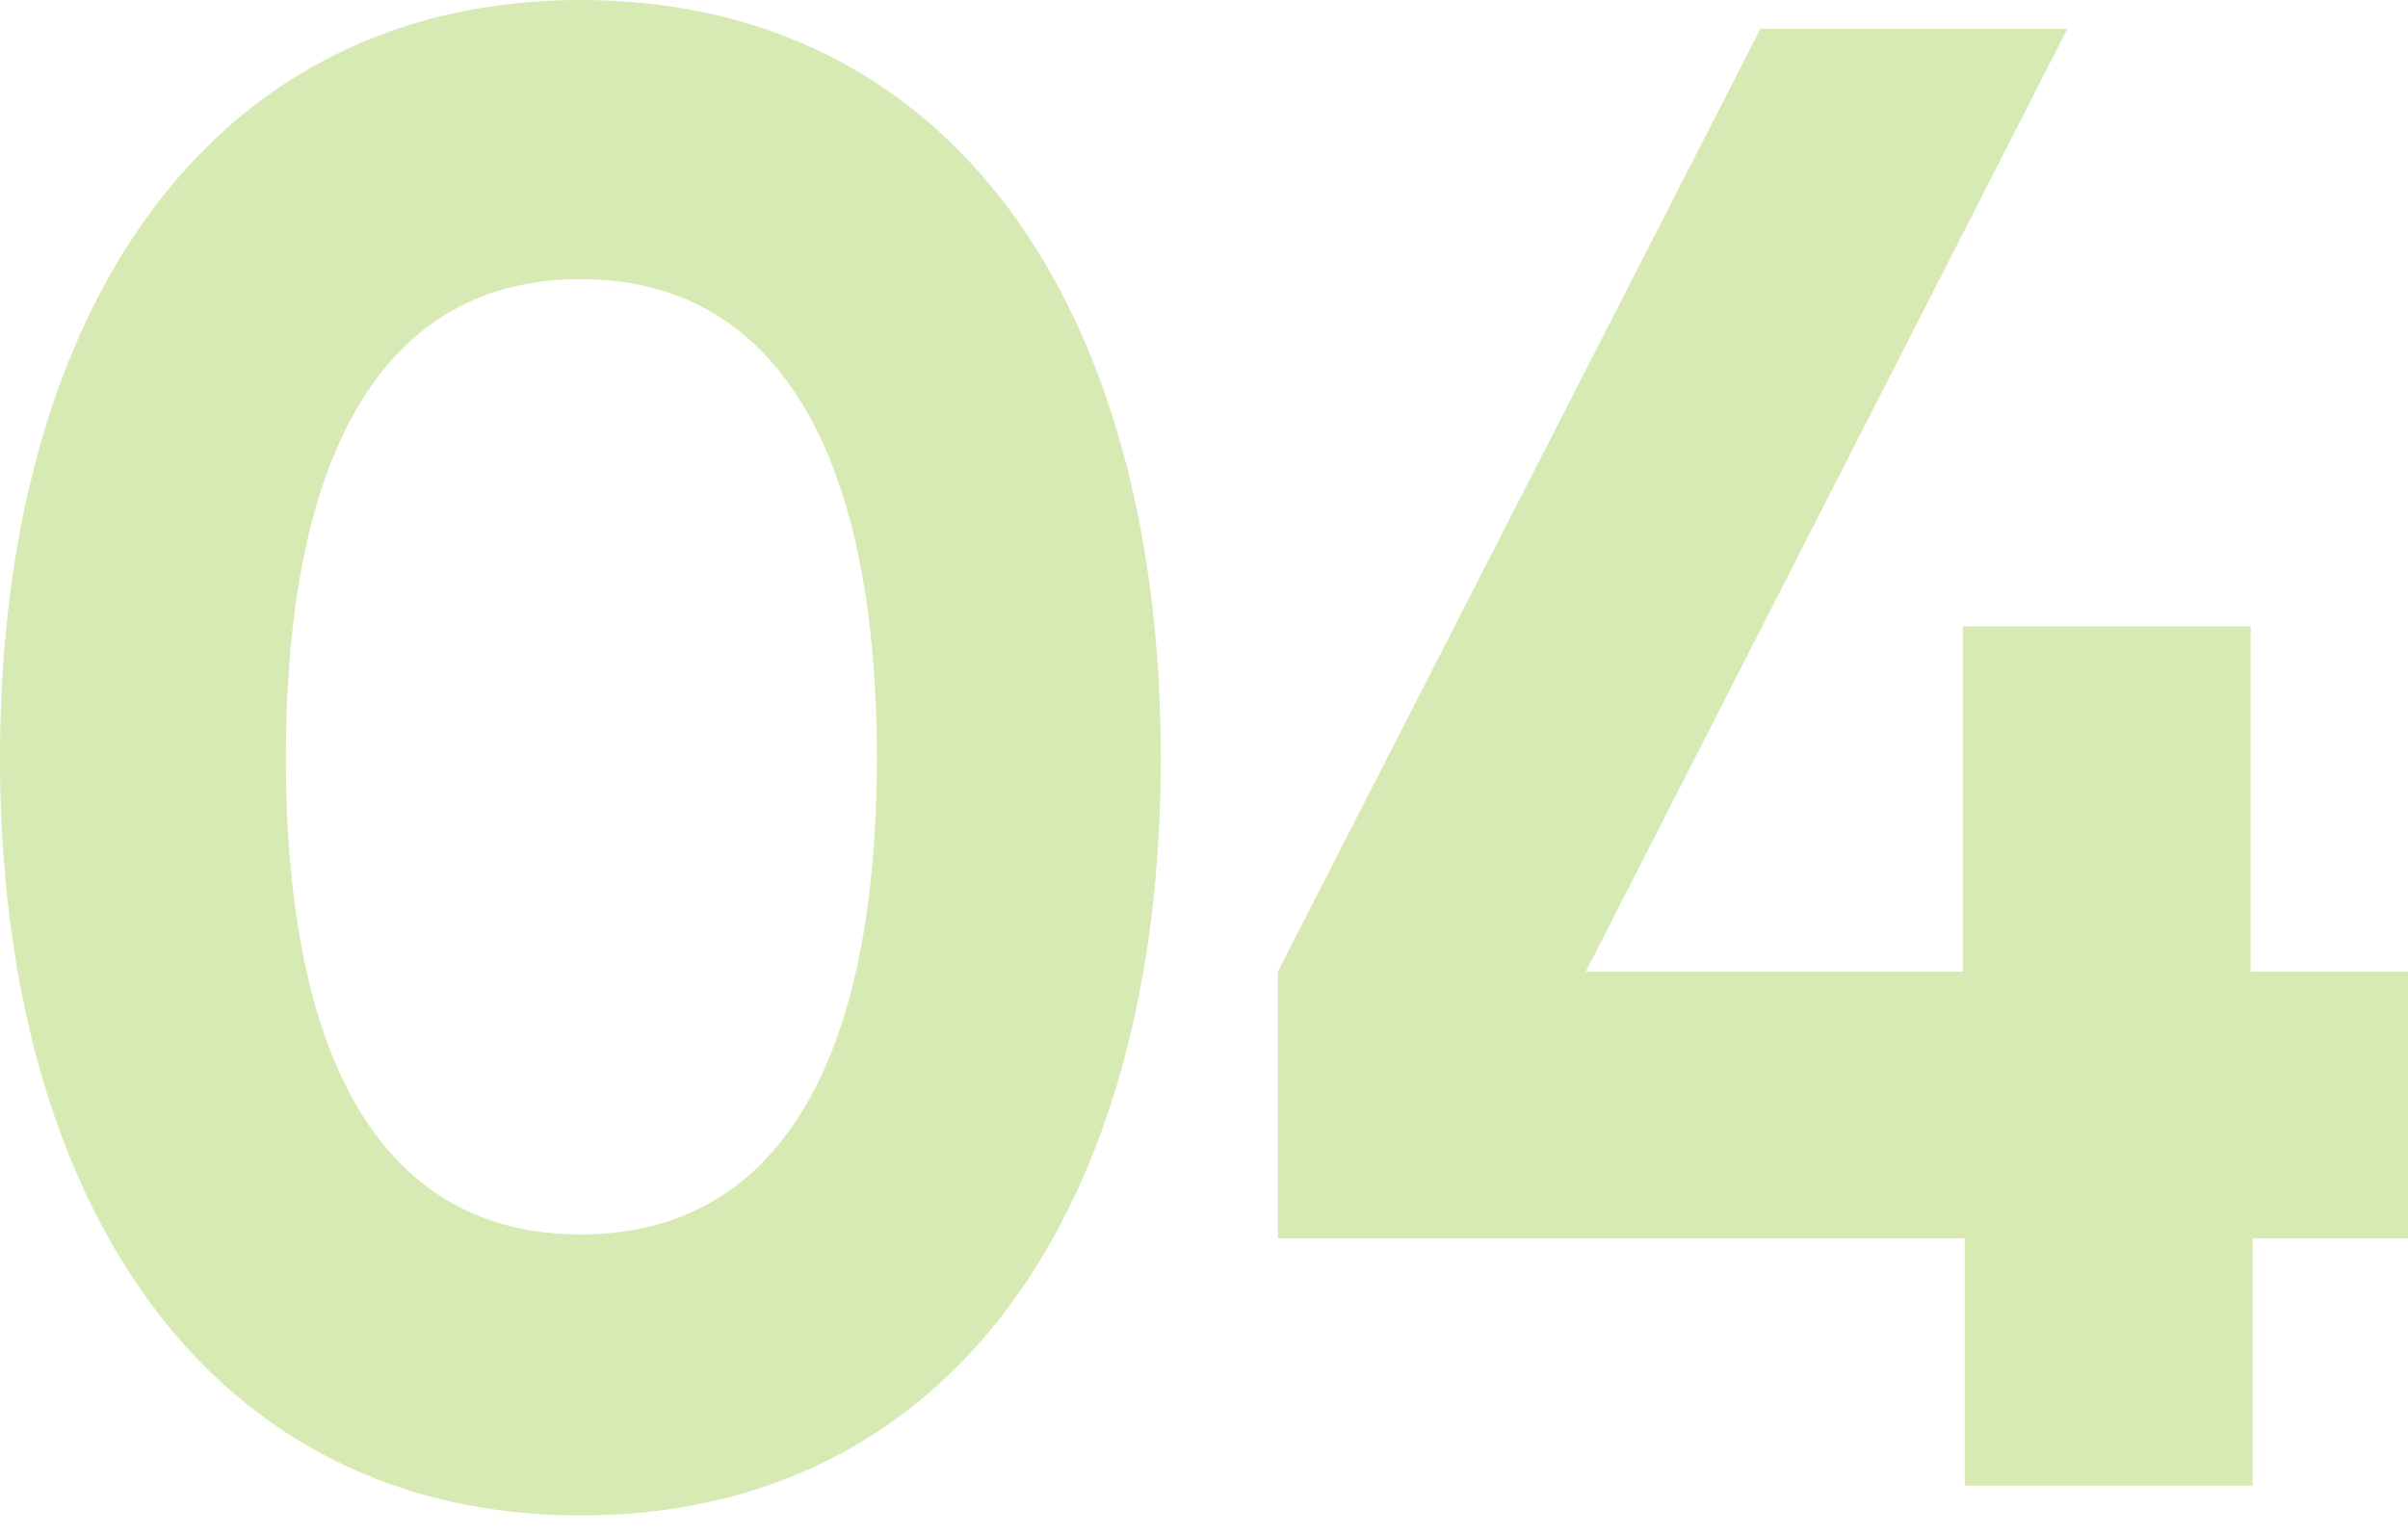 <?xml version="1.0" encoding="utf-8"?>
<!-- Generator: Adobe Illustrator 28.0.0, SVG Export Plug-In . SVG Version: 6.00 Build 0)  -->
<svg version="1.1" id="Layer_1" xmlns="http://www.w3.org/2000/svg" xmlns:xlink="http://www.w3.org/1999/xlink" x="0px" y="0px"
	 viewBox="0 0 251 160" style="enable-background:new 0 0 251 160;" xml:space="preserve">
<style type="text/css">
	.st0{opacity:0.3;}
	.st1{fill:#7AB800;}
</style>
<g class="st0">
	<g>
		<path class="st1" d="M0,79C0,32.1,22.1,0,60.5,0C99.2,0,121,32.1,121,79s-21.8,79-60.5,79C22.1,158,0,125.9,0,79z M91.4,79
			c0-32.1-10.6-49.9-30.9-49.9S29.8,46.9,29.8,79s10.4,49.7,30.7,49.7C80.9,128.7,91.4,111.1,91.4,79z"/>
		<path class="st1" d="M251,129.1h-16.2v25.8h-30v-25.8h-71.6v-27.8L183.5,3h32l-50.2,98.3h39.3v-36h30v36H251V129.1z"/>
	</g>
</g>
</svg>
